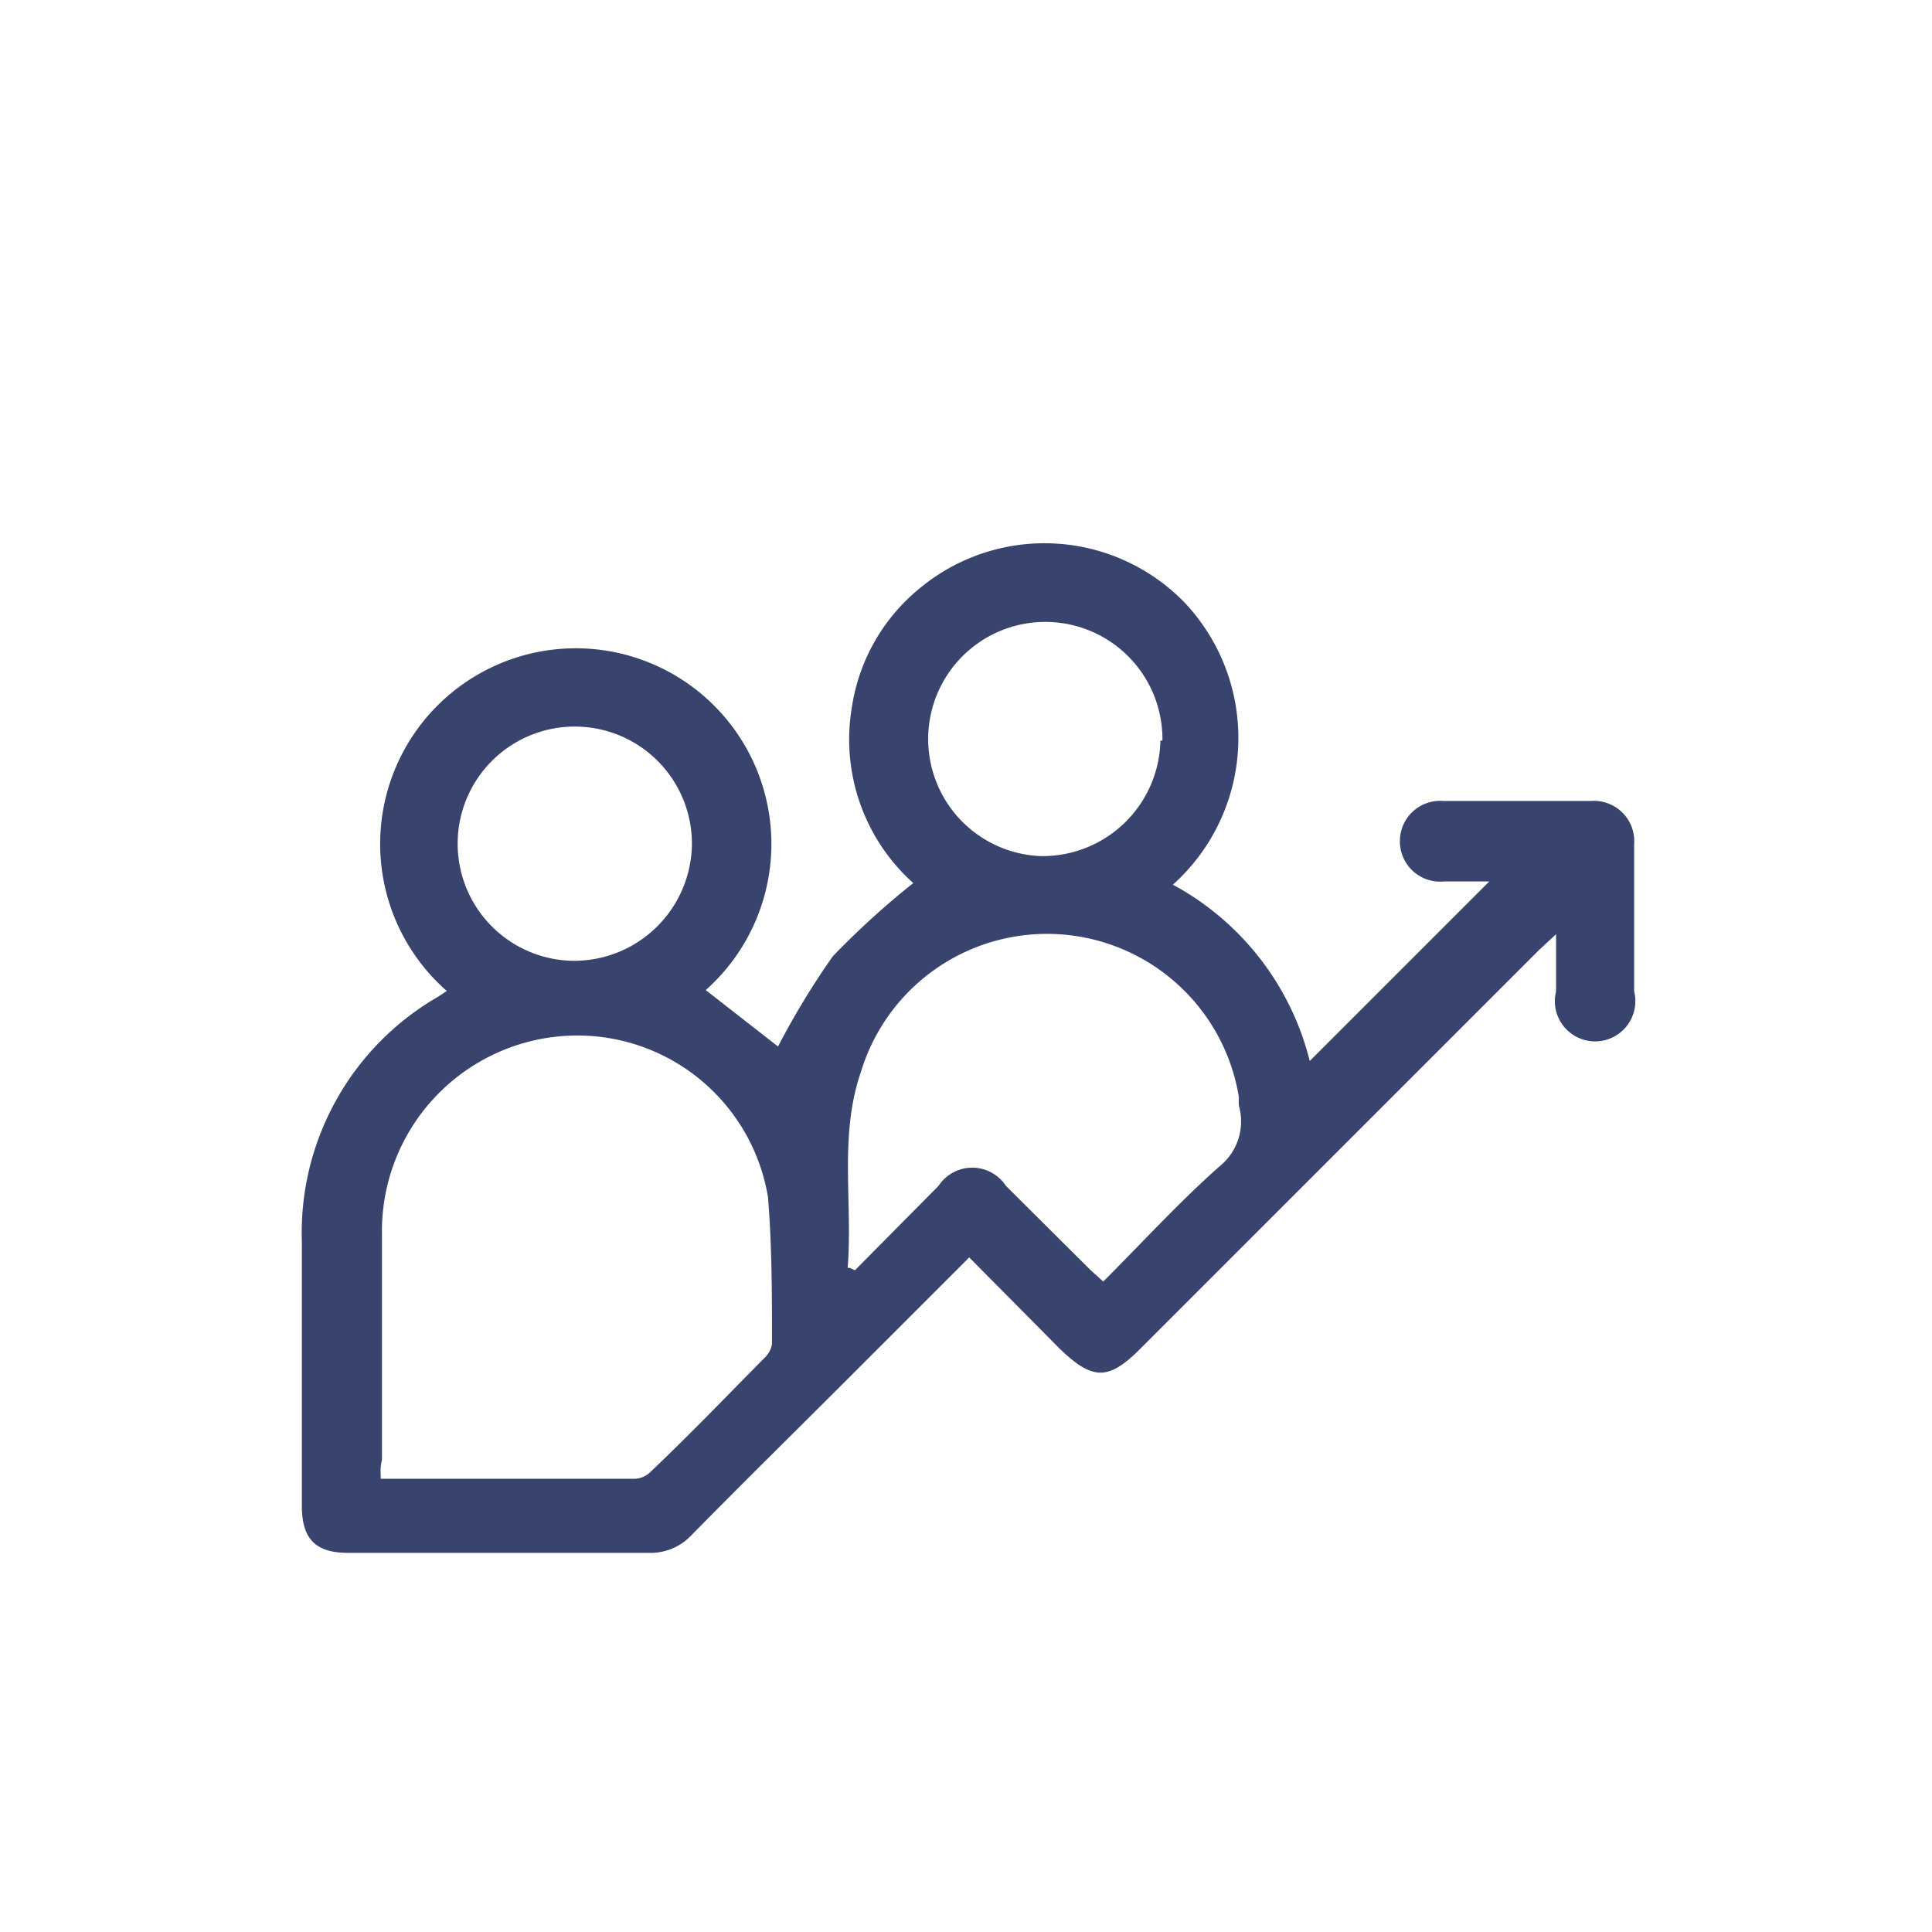 <svg id="Layer_1" data-name="Layer 1" xmlns="http://www.w3.org/2000/svg" viewBox="0 0 48 48"><defs><style>.cls-1{fill:#38446d;}</style></defs><title>GAUTHAM AZAD_Icons</title><path class="cls-1" d="M17.51,24.58,19.33,26a19.4,19.4,0,0,1,1.36-2.24,20.31,20.31,0,0,1,2-1.82,4.79,4.79,0,0,1-1.53-4.34,4.72,4.72,0,0,1,1.71-3,4.85,4.85,0,0,1,6.57.38,4.9,4.9,0,0,1-.3,7,6.86,6.86,0,0,1,3.4,4.38L37,21.9H35.87a1,1,0,0,1-1.09-1,1,1,0,0,1,1.08-1h3.67a1,1,0,0,1,1.07,1.07v3.66a1,1,0,1,1-1.94,0c0-.43,0-.86,0-1.42l-.43.4-9.9,9.9c-.79.79-1.18.79-2,0l-2.25-2.27c-1,1-2,2-3,3-1.3,1.3-2.61,2.59-3.9,3.9a1.39,1.39,0,0,1-1.07.44H8.64c-.8,0-1.14-.35-1.14-1.16V30.86a6.77,6.77,0,0,1,3.39-6.1l.21-.14a4.86,4.86,0,1,1,6.41,0Zm-8,12.16.16,0h6.11a.59.59,0,0,0,.37-.16c1-.95,1.91-1.9,2.86-2.86a.59.59,0,0,0,.17-.33c0-1.21,0-2.44-.1-3.65a4.8,4.8,0,0,0-5.09-4,4.86,4.86,0,0,0-4.5,4.94c0,1.86,0,3.73,0,5.59C9.44,36.46,9.46,36.6,9.46,36.74Zm11.6-5.24.13.06,2.08-2.1a1,1,0,0,1,1.67,0l2.11,2.1.31.28c1-1,1.91-2,2.91-2.88a1.43,1.43,0,0,0,.46-1.49,1.55,1.55,0,0,1,0-.21,4.83,4.83,0,0,0-9.39-.63C20.84,28.22,21.19,29.87,21.06,31.5Zm7.77-13.1a2.91,2.91,0,1,0-3,2.87A2.93,2.93,0,0,0,28.83,18.4ZM17.19,21a2.91,2.91,0,1,0-3,2.87A2.93,2.93,0,0,0,17.19,21Z"/></svg>